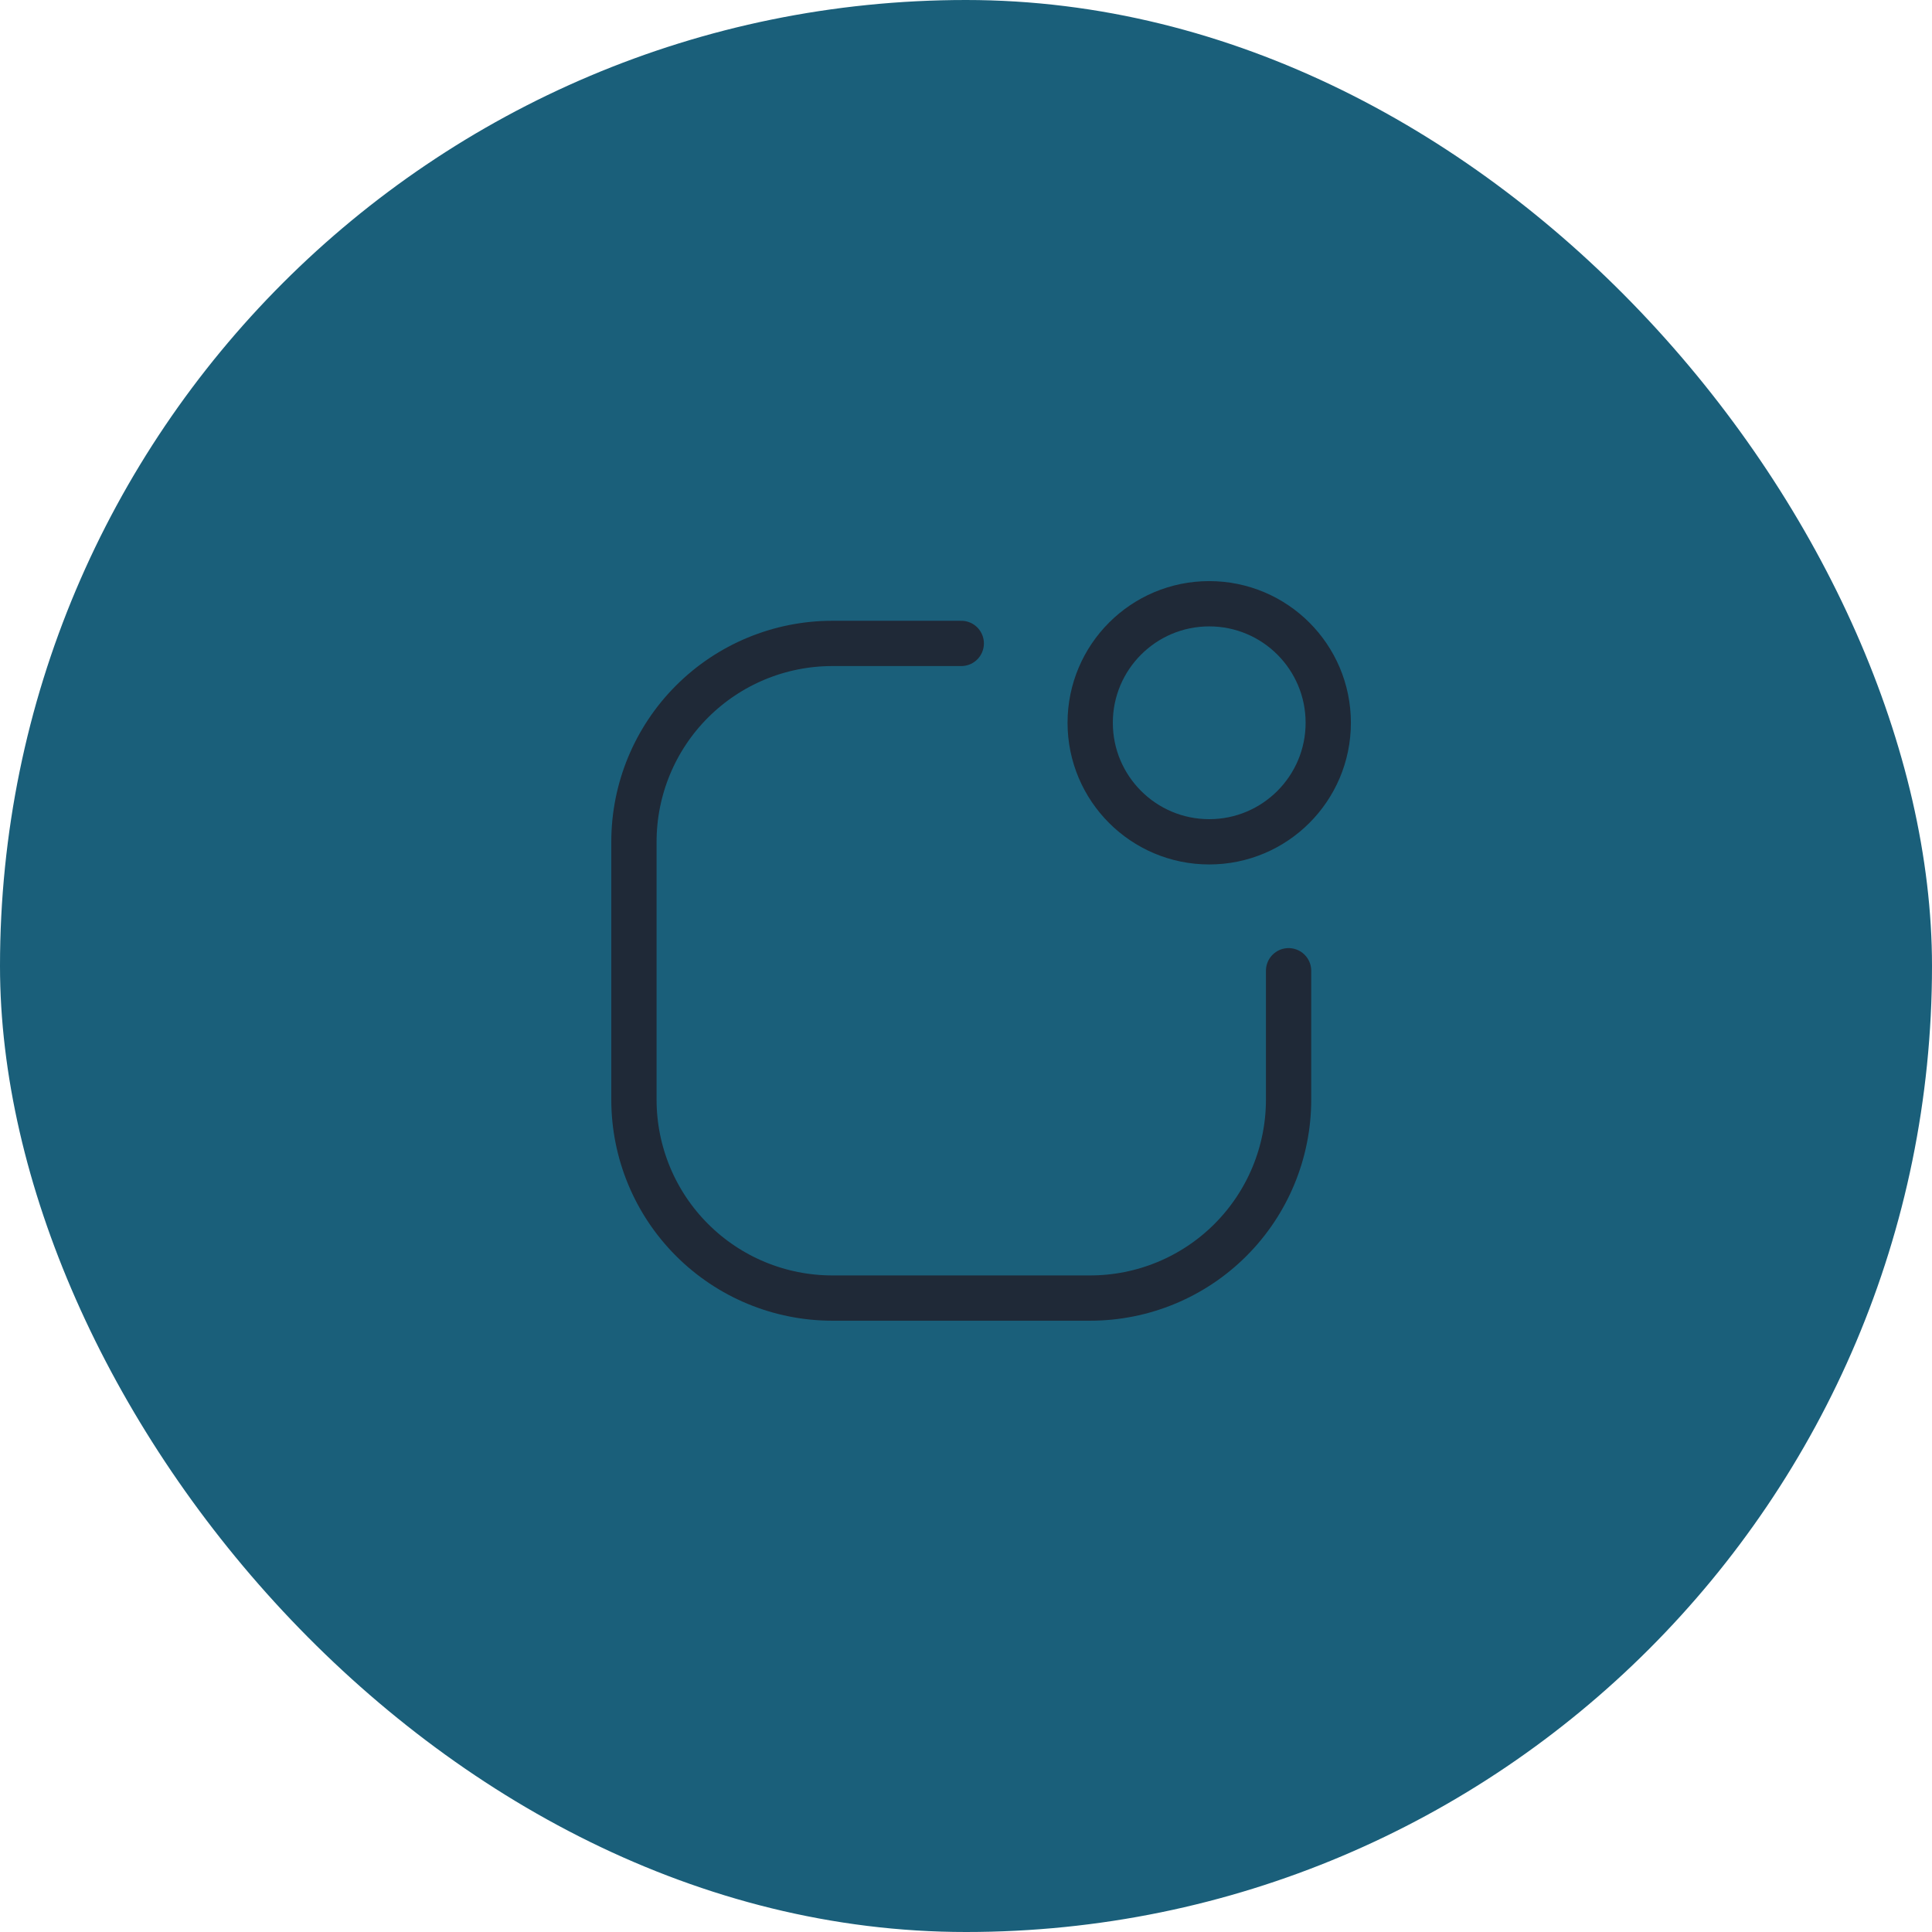 <svg width="64" height="64" viewBox="0 0 64 64" fill="none" xmlns="http://www.w3.org/2000/svg">
<rect width="64" height="64" rx="32" fill="#1A5F7A"/>
<g clip-path="url(#clip0_146_10671)">
<path d="M31.843 21.314H27.571C25.829 21.314 24.157 22.007 22.925 23.239C21.692 24.471 21 26.143 21 27.886V36.428C21 38.171 21.692 39.843 22.925 41.075C24.157 42.308 25.829 43 27.571 43H36.114C37.857 43 39.529 42.308 40.761 41.075C41.993 39.843 42.686 38.171 42.686 36.428V32.157" stroke="#1F2937" stroke-width="1.5" stroke-linecap="round" stroke-linejoin="round"/>
<path d="M40.057 27.886C42.235 27.886 44 26.12 44 23.943C44 21.765 42.235 20 40.057 20C37.88 20 36.114 21.765 36.114 23.943C36.114 26.12 37.88 27.886 40.057 27.886Z" stroke="#1F2937" stroke-width="1.5" stroke-linecap="round" stroke-linejoin="round"/>
</g>
<defs>
<clipPath id="clip0_146_10671">
<rect width="32" height="32" fill="white" transform="translate(16 16)"/>
</clipPath>
</defs>
</svg>
